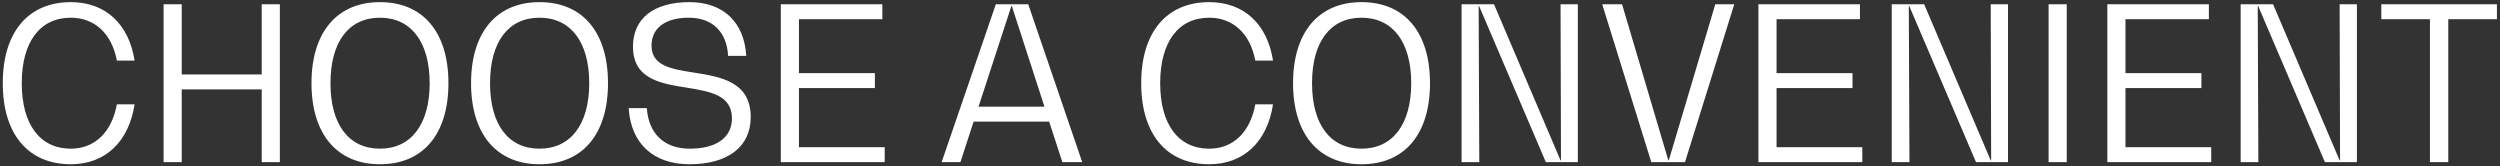 <?xml version="1.0" encoding="UTF-8"?> <svg xmlns="http://www.w3.org/2000/svg" width="586" height="39" viewBox="0 0 586 39" fill="none"><rect x="0" y="0" width="586" height="39" fill="#333333" stroke="none"/> <path d="M31.55 24.45H27.4C26.2 31 22.2 34.85 16.6 34.85C9.35 34.85 5.1 29.15 5.1 19.5C5.1 9.85 9.35 4.15 16.6 4.15C22.15 4.15 26.2 7.85 27.4 14.2H31.55C30.2 5.6 24.7 0.5 16.6 0.5C6.6 0.5 0.65 7.55 0.65 19.5C0.65 31.45 6.6 38.5 16.6 38.5C24.65 38.5 30.2 33.25 31.55 24.45ZM61.346 1V17.45H42.596V1H38.346V38H42.596V20.95H61.346V38H65.596V1H61.346ZM89.063 38.5C99.163 38.5 105.113 31.45 105.113 19.5C105.113 7.55 99.163 0.5 89.063 0.5C79.013 0.5 73.013 7.55 73.013 19.5C73.013 31.45 79.013 38.5 89.063 38.5ZM89.063 34.85C81.713 34.85 77.463 29.15 77.463 19.5C77.463 9.85 81.713 4.15 89.063 4.15C96.363 4.15 100.713 9.85 100.713 19.5C100.713 29.15 96.363 34.85 89.063 34.85ZM126.466 38.5C136.566 38.5 142.516 31.45 142.516 19.5C142.516 7.55 136.566 0.5 126.466 0.5C116.416 0.5 110.416 7.55 110.416 19.5C110.416 31.45 116.416 38.5 126.466 38.5ZM126.466 34.85C119.116 34.85 114.866 29.15 114.866 19.5C114.866 9.85 119.116 4.15 126.466 4.15C133.766 4.15 138.116 9.85 138.116 19.5C138.116 29.15 133.766 34.85 126.466 34.85ZM161.618 38.5C170.618 38.5 175.968 34.4 175.968 27.45C175.968 19.1 168.868 18 162.568 17C157.418 16.2 152.718 15.45 152.718 10.7C152.718 6.55 155.968 4.15 161.468 4.15C166.968 4.15 170.368 7.45 170.668 13.1H174.918C174.468 5.2 169.518 0.5 161.618 0.5C153.318 0.5 148.368 4.25 148.368 10.95C148.368 18.55 154.918 19.6 161.018 20.55C166.418 21.45 171.568 22.25 171.568 27.75C171.568 32.25 167.918 34.85 161.668 34.85C155.718 34.85 152.018 31.35 151.618 25.35H147.368C147.868 33.65 153.168 38.5 161.618 38.5ZM187.273 34.5V20.65H205.073V17.15H187.273V4.5H206.823V1H183.023V38H207.373V34.5H187.273ZM249.02 38H253.67L241.02 1H233.42L220.72 38H225.12L228.22 28.5H245.92L249.02 38ZM229.37 25L237.07 1.4H237.17L244.82 25H229.37ZM298.396 24.45H294.246C293.046 31 289.046 34.85 283.446 34.85C276.196 34.85 271.946 29.15 271.946 19.5C271.946 9.85 276.196 4.15 283.446 4.15C288.996 4.15 293.046 7.85 294.246 14.2H298.396C297.046 5.6 291.546 0.5 283.446 0.5C273.446 0.5 267.496 7.55 267.496 19.5C267.496 31.45 273.446 38.5 283.446 38.5C291.496 38.5 297.046 33.25 298.396 24.45ZM319.141 38.5C329.241 38.5 335.191 31.45 335.191 19.5C335.191 7.55 329.241 0.5 319.141 0.5C309.091 0.5 303.091 7.55 303.091 19.5C303.091 31.45 309.091 38.5 319.141 38.5ZM319.141 34.85C311.791 34.85 307.541 29.15 307.541 19.5C307.541 9.85 311.791 4.15 319.141 4.15C326.441 4.15 330.791 9.85 330.791 19.5C330.791 29.15 326.441 34.85 319.141 34.85ZM365.794 1L365.894 37.6H365.794L350.194 1H342.594V38H346.744L346.594 1.4H346.694L362.344 38H369.844V1H365.794ZM402.061 1L391.161 37.6H391.061L380.211 1H375.561L387.061 38H394.961L406.511 1H402.061ZM416.424 34.5V20.65H434.224V17.15H416.424V4.5H435.974V1H412.174V38H436.524V34.5H416.424ZM466.624 1L466.724 37.6H466.624L451.024 1H443.424V38H447.574L447.424 1.4H447.524L463.174 38H470.674V1H466.624ZM480.191 38H484.441V1H480.191V38ZM498.211 34.5V20.65H516.011V17.15H498.211V4.5H517.761V1H493.961V38H518.311V34.5H498.211ZM548.411 1L548.511 37.6H548.411L532.811 1H525.211V38H529.361L529.211 1.4H529.311L544.961 38H552.461V1H548.411ZM585.279 1H558.179V4.5H569.579V38H573.879V4.5H585.279V1Z" fill="white"></path> </svg> 